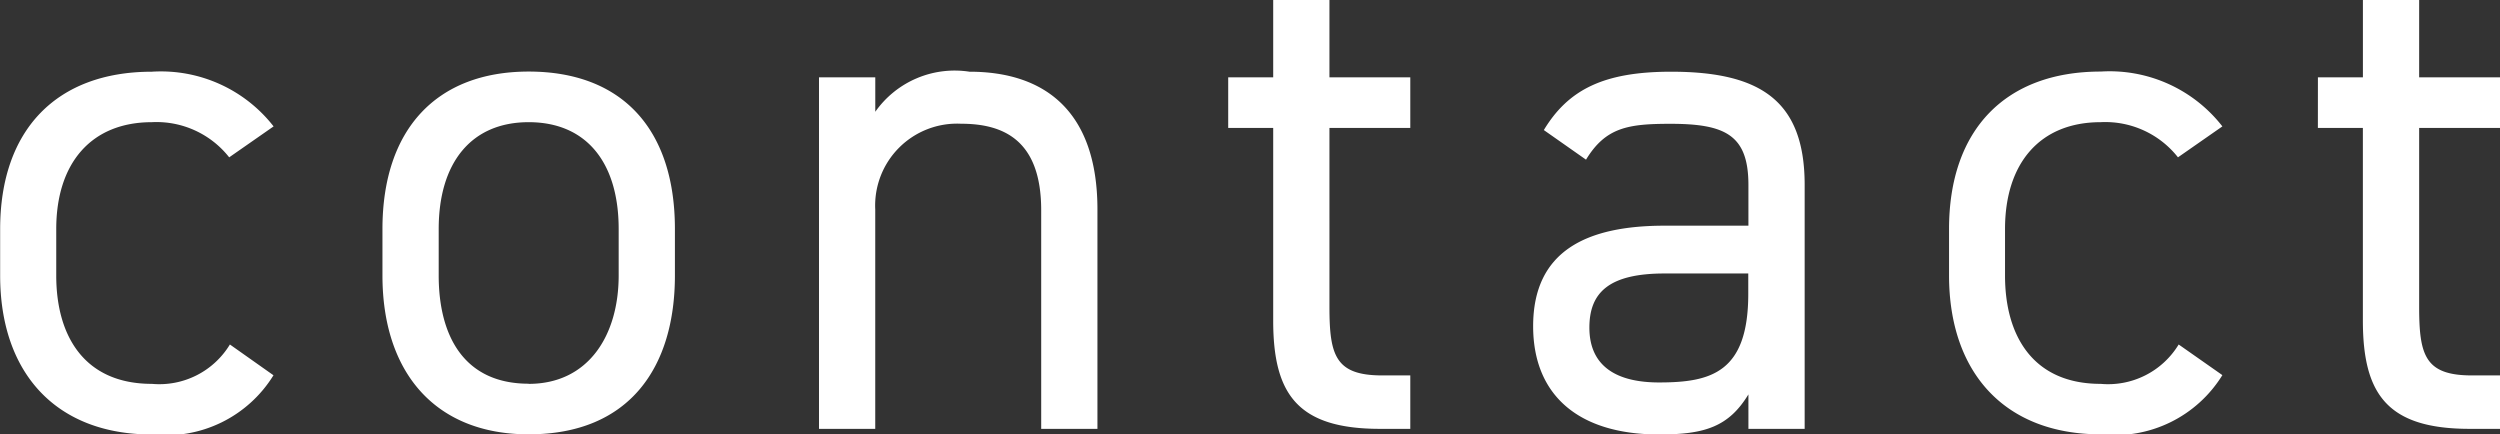 <svg xmlns="http://www.w3.org/2000/svg" width="67.564" height="11.742" viewBox="0 0 67.564 11.742">
  <rect x="0" y="0" width="67.564" height="11.742" fill="#333333" stroke="none"/>
  <path id="パス_48849" data-name="パス 48849" d="M-27.521-2.28A2.231,2.231,0,0,1-29.63-1.216c-1.824,0-2.584-1.292-2.584-2.926V-5.4c0-1.786.95-2.888,2.584-2.888a2.5,2.5,0,0,1,2.09.95l1.2-.836A3.86,3.86,0,0,0-29.63-9.652c-2.565,0-4.1,1.558-4.1,4.256v1.254c0,2.622,1.5,4.294,4.1,4.294a3.413,3.413,0,0,0,3.287-1.6ZM-15.494-5.4c0-2.717-1.444-4.256-3.952-4.256-2.489,0-3.952,1.558-3.952,4.256v1.254c0,2.622,1.425,4.294,3.952,4.294,2.736,0,3.952-1.824,3.952-4.294Zm-3.952,4.18c-1.748,0-2.432-1.292-2.432-2.926V-5.4c0-1.786.874-2.888,2.432-2.888S-17.014-7.2-17.014-5.4v1.254C-17.014-2.527-17.831-1.216-19.446-1.216ZM-11.6,0h1.52V-5.928A2.214,2.214,0,0,1-7.761-8.246c1.121,0,2.166.418,2.166,2.337V0h1.52V-5.928c0-2.66-1.425-3.724-3.458-3.724a2.622,2.622,0,0,0-2.546,1.083V-9.5H-11.6ZM-.541-8.132H.675v5.206C.675-.95,1.321,0,3.563,0H4.38V-1.444H3.62c-1.273,0-1.425-.551-1.425-1.862V-8.132H4.38V-9.5H2.195v-2.09H.675V-9.5H-.541ZM7.7-2.774C7.7-.931,8.9.152,11.105.152c1.235,0,1.881-.209,2.413-1.083V0h1.52V-6.593c0-2.28-1.2-3.059-3.61-3.059-1.805,0-2.774.475-3.439,1.577l1.14.8c.532-.874,1.14-.969,2.28-.969,1.482,0,2.109.3,2.109,1.653v1.1H11.257C9.167-5.491,7.7-4.826,7.7-2.774Zm5.814-.874c0,2.128-1.007,2.394-2.413,2.394-1.121,0-1.881-.418-1.881-1.482,0-.95.532-1.463,2.033-1.463h2.261ZM25.146-2.28a2.231,2.231,0,0,1-2.109,1.064c-1.824,0-2.584-1.292-2.584-2.926V-5.4c0-1.786.95-2.888,2.584-2.888a2.5,2.5,0,0,1,2.09.95l1.2-.836a3.86,3.86,0,0,0-3.287-1.482c-2.565,0-4.1,1.558-4.1,4.256v1.254c0,2.622,1.5,4.294,4.1,4.294a3.413,3.413,0,0,0,3.287-1.6Zm3.762-5.852h1.216v5.206C30.125-.95,30.771,0,33.013,0h.817V-1.444h-.76c-1.273,0-1.425-.551-1.425-1.862V-8.132H33.83V-9.5H31.645v-2.09h-1.52V-9.5H28.909Z" transform="translate(33.734 11.59)" fill="#fff"/>
</svg>
